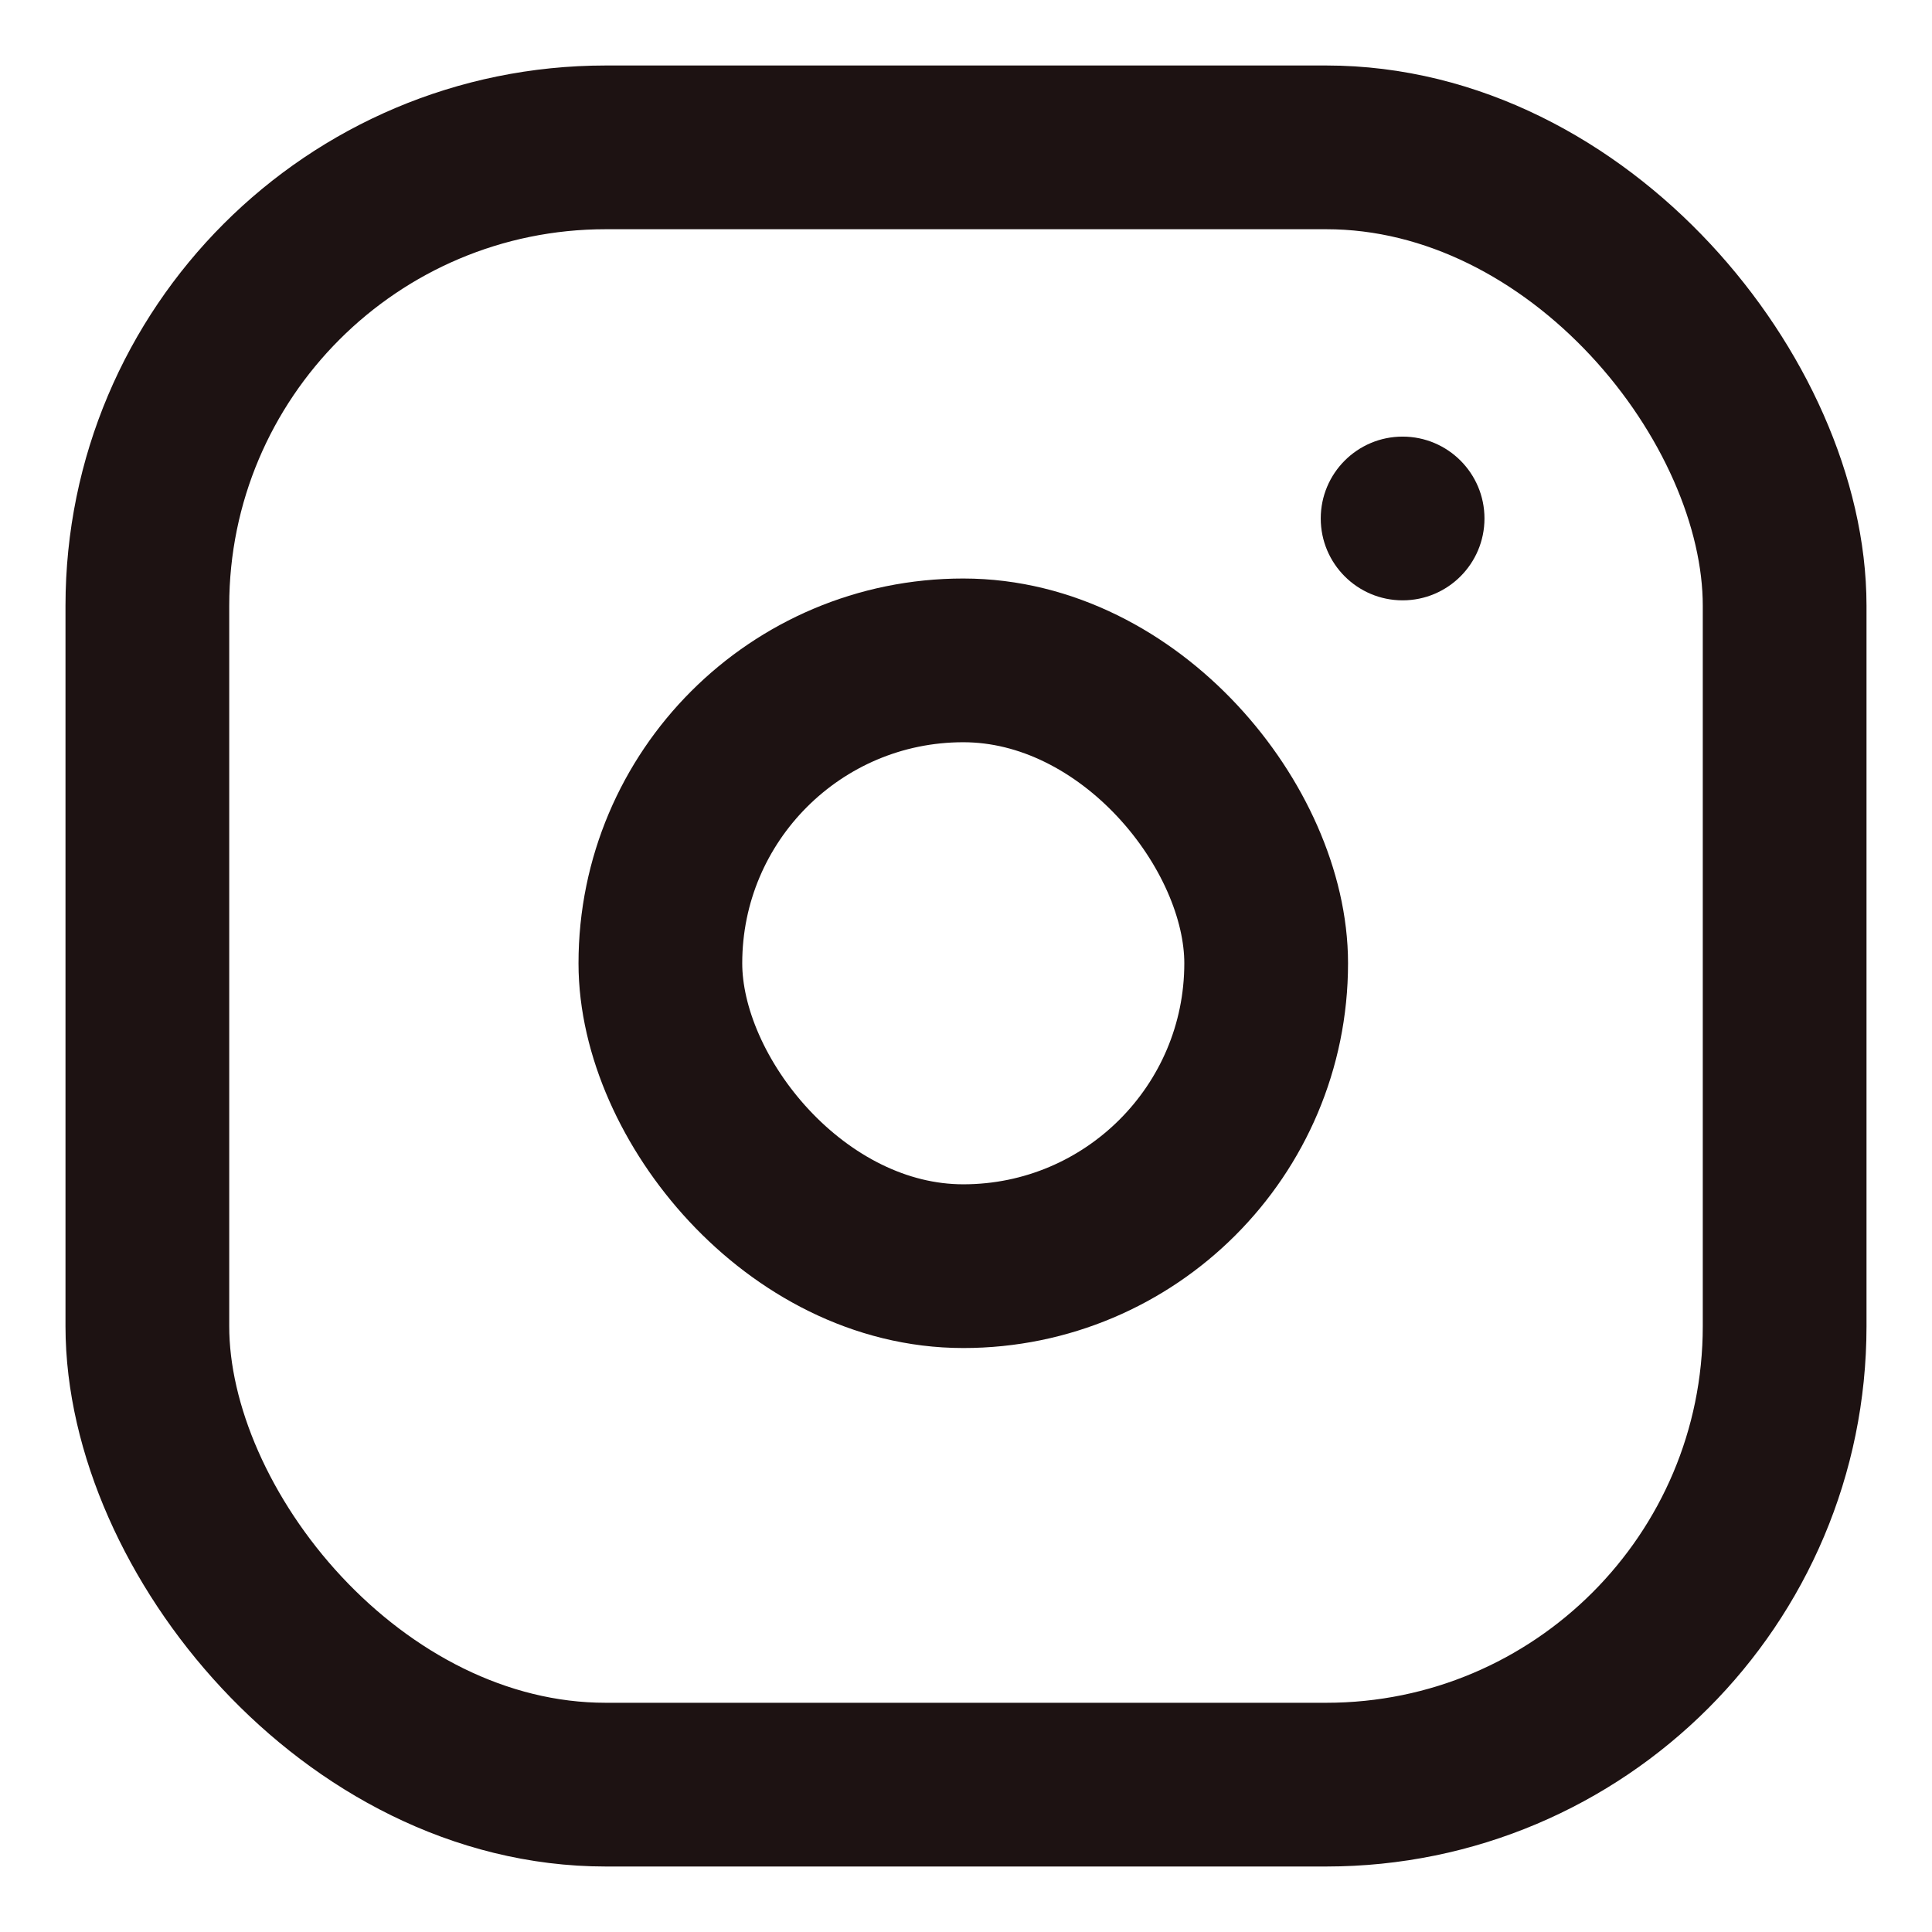 <svg width="354" height="354" viewBox="0 0 354 354" fill="none" xmlns="http://www.w3.org/2000/svg">
<rect x="27" y="27" width="300" height="300" rx="84" stroke="#1D1212" stroke-width="30"/>
<rect x="121" y="121" width="111" height="111" rx="55.5" stroke="#1D1212" stroke-width="30"/>
<circle cx="257" cy="95" r="15" fill="#1D1212"/>
</svg>
